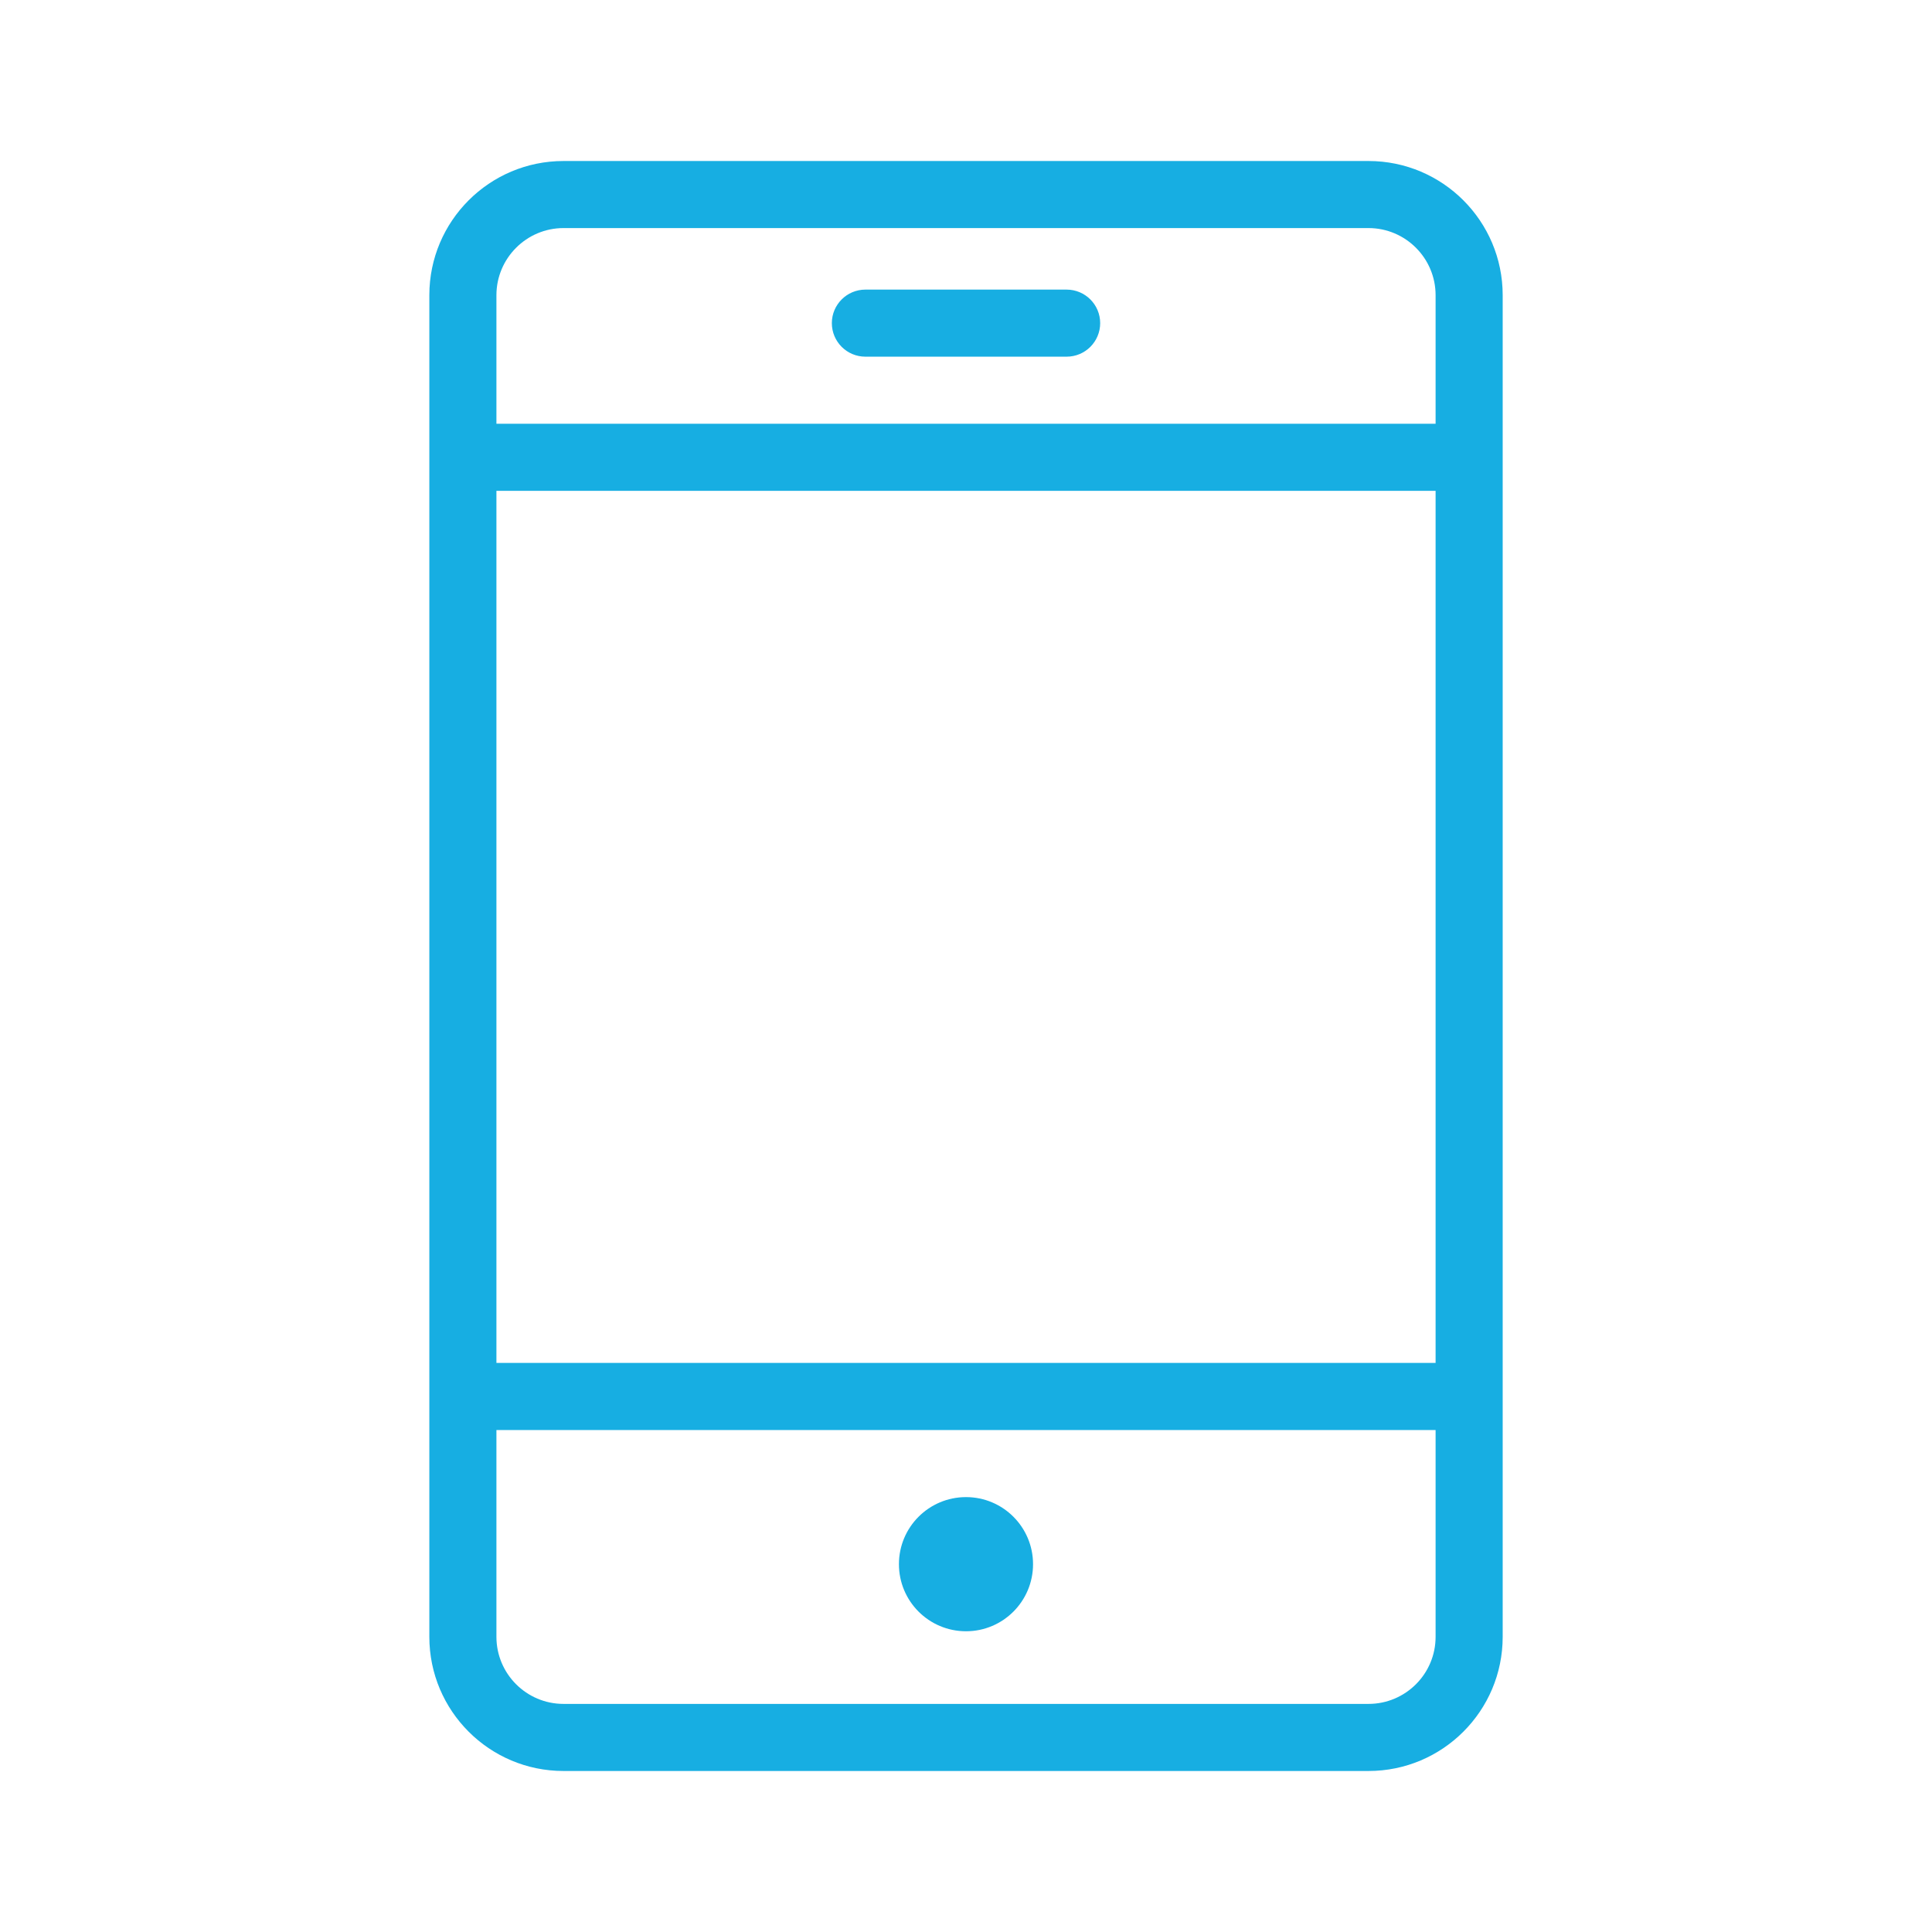 <svg width="80" height="80" viewBox="0 0 80 80" fill="none" xmlns="http://www.w3.org/2000/svg">
<g clip-path="url(#clip0)">
<path fill-rule="evenodd" clip-rule="evenodd" d="M56.667 73.333H23.334C20.267 73.333 17.778 70.844 17.778 67.778V12.222C17.778 9.156 20.267 6.667 23.334 6.667H56.667C59.734 6.667 62.223 9.156 62.223 12.222V67.778C62.223 70.844 59.734 73.333 56.667 73.333ZM59.445 59.214H20.556V67.778C20.556 69.311 21.803 70.555 23.334 70.555H56.667C58.2 70.555 59.445 69.311 59.445 67.778V59.214ZM40.001 67.547C38.464 67.547 37.223 66.303 37.223 64.769C37.223 63.236 38.464 61.992 40.001 61.992C41.534 61.992 42.776 63.236 42.776 64.769C42.776 66.303 41.534 67.547 40.001 67.547ZM59.445 20.325H20.556V56.436H59.445V20.325ZM56.667 9.444H23.334C21.803 9.444 20.556 10.692 20.556 12.222V17.547H59.445V12.222C59.445 10.692 58.2 9.444 56.667 9.444ZM44.167 14.769H35.834C35.067 14.769 34.445 14.147 34.445 13.38C34.445 12.614 35.067 11.992 35.834 11.992H44.167C44.934 11.992 45.556 12.614 45.556 13.38C45.556 14.147 44.934 14.769 44.167 14.769Z" fill="#17AEE2"/>
</g>
<defs>
<clipPath id="clip0">
<rect width="66.667" height="66.667" fill="white" transform="translate(6.667 6.667)"/>
</clipPath>
</defs>
</svg>
